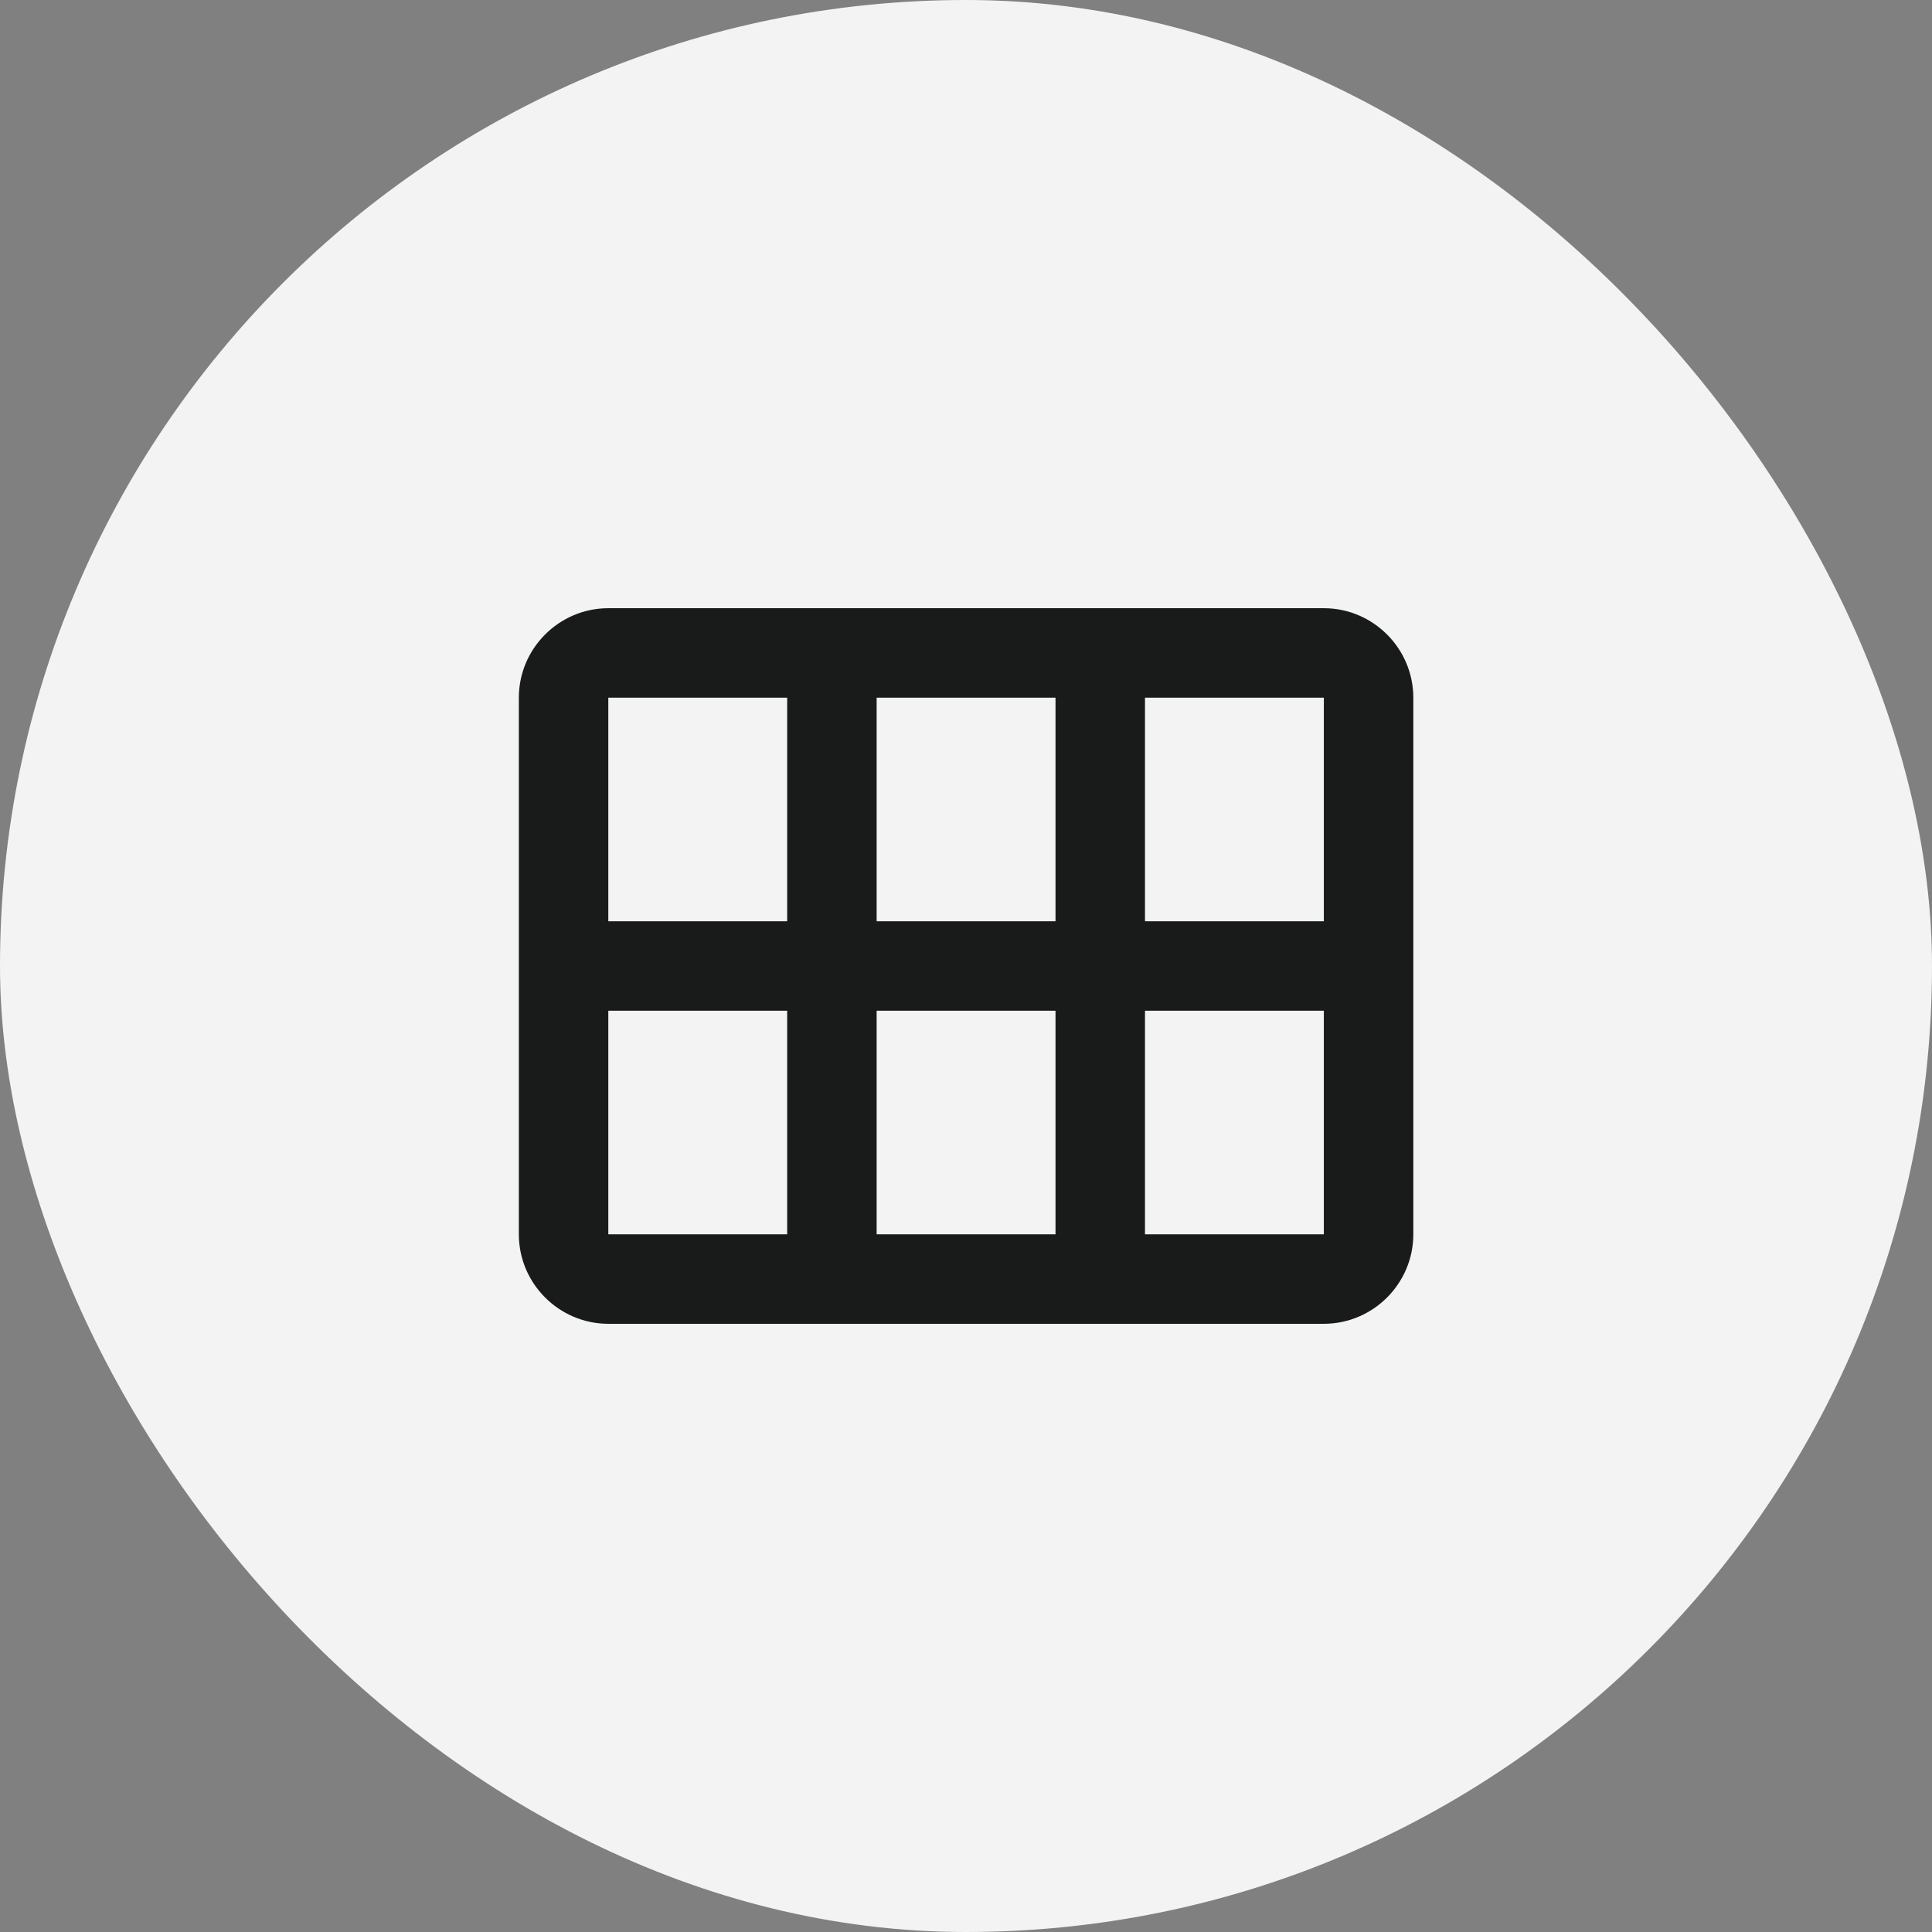 <svg width="36" height="36" viewBox="0 0 36 36" fill="none" xmlns="http://www.w3.org/2000/svg">
<rect x="0" y="0" width="36" height="36" fill="#808080" stroke="none"/>
<rect width="36" height="36" rx="18" fill="#F3F3F3"/>
<path d="M24.668 11.333H11.335C10.418 11.333 9.668 12.083 9.668 13V23C9.668 23.917 10.418 24.667 11.335 24.667H24.668C25.585 24.667 26.335 23.917 26.335 23V13C26.335 12.083 25.585 11.333 24.668 11.333ZM14.668 17.167H11.335V13H14.668V17.167ZM19.668 17.167H16.335V13H19.668V17.167ZM24.668 17.167H21.335V13H24.668V17.167ZM14.668 23H11.335V18.833H14.668V23ZM19.668 23H16.335V18.833H19.668V23ZM24.668 23H21.335V18.833H24.668V23Z" fill="#191A1A"/>
</svg>

